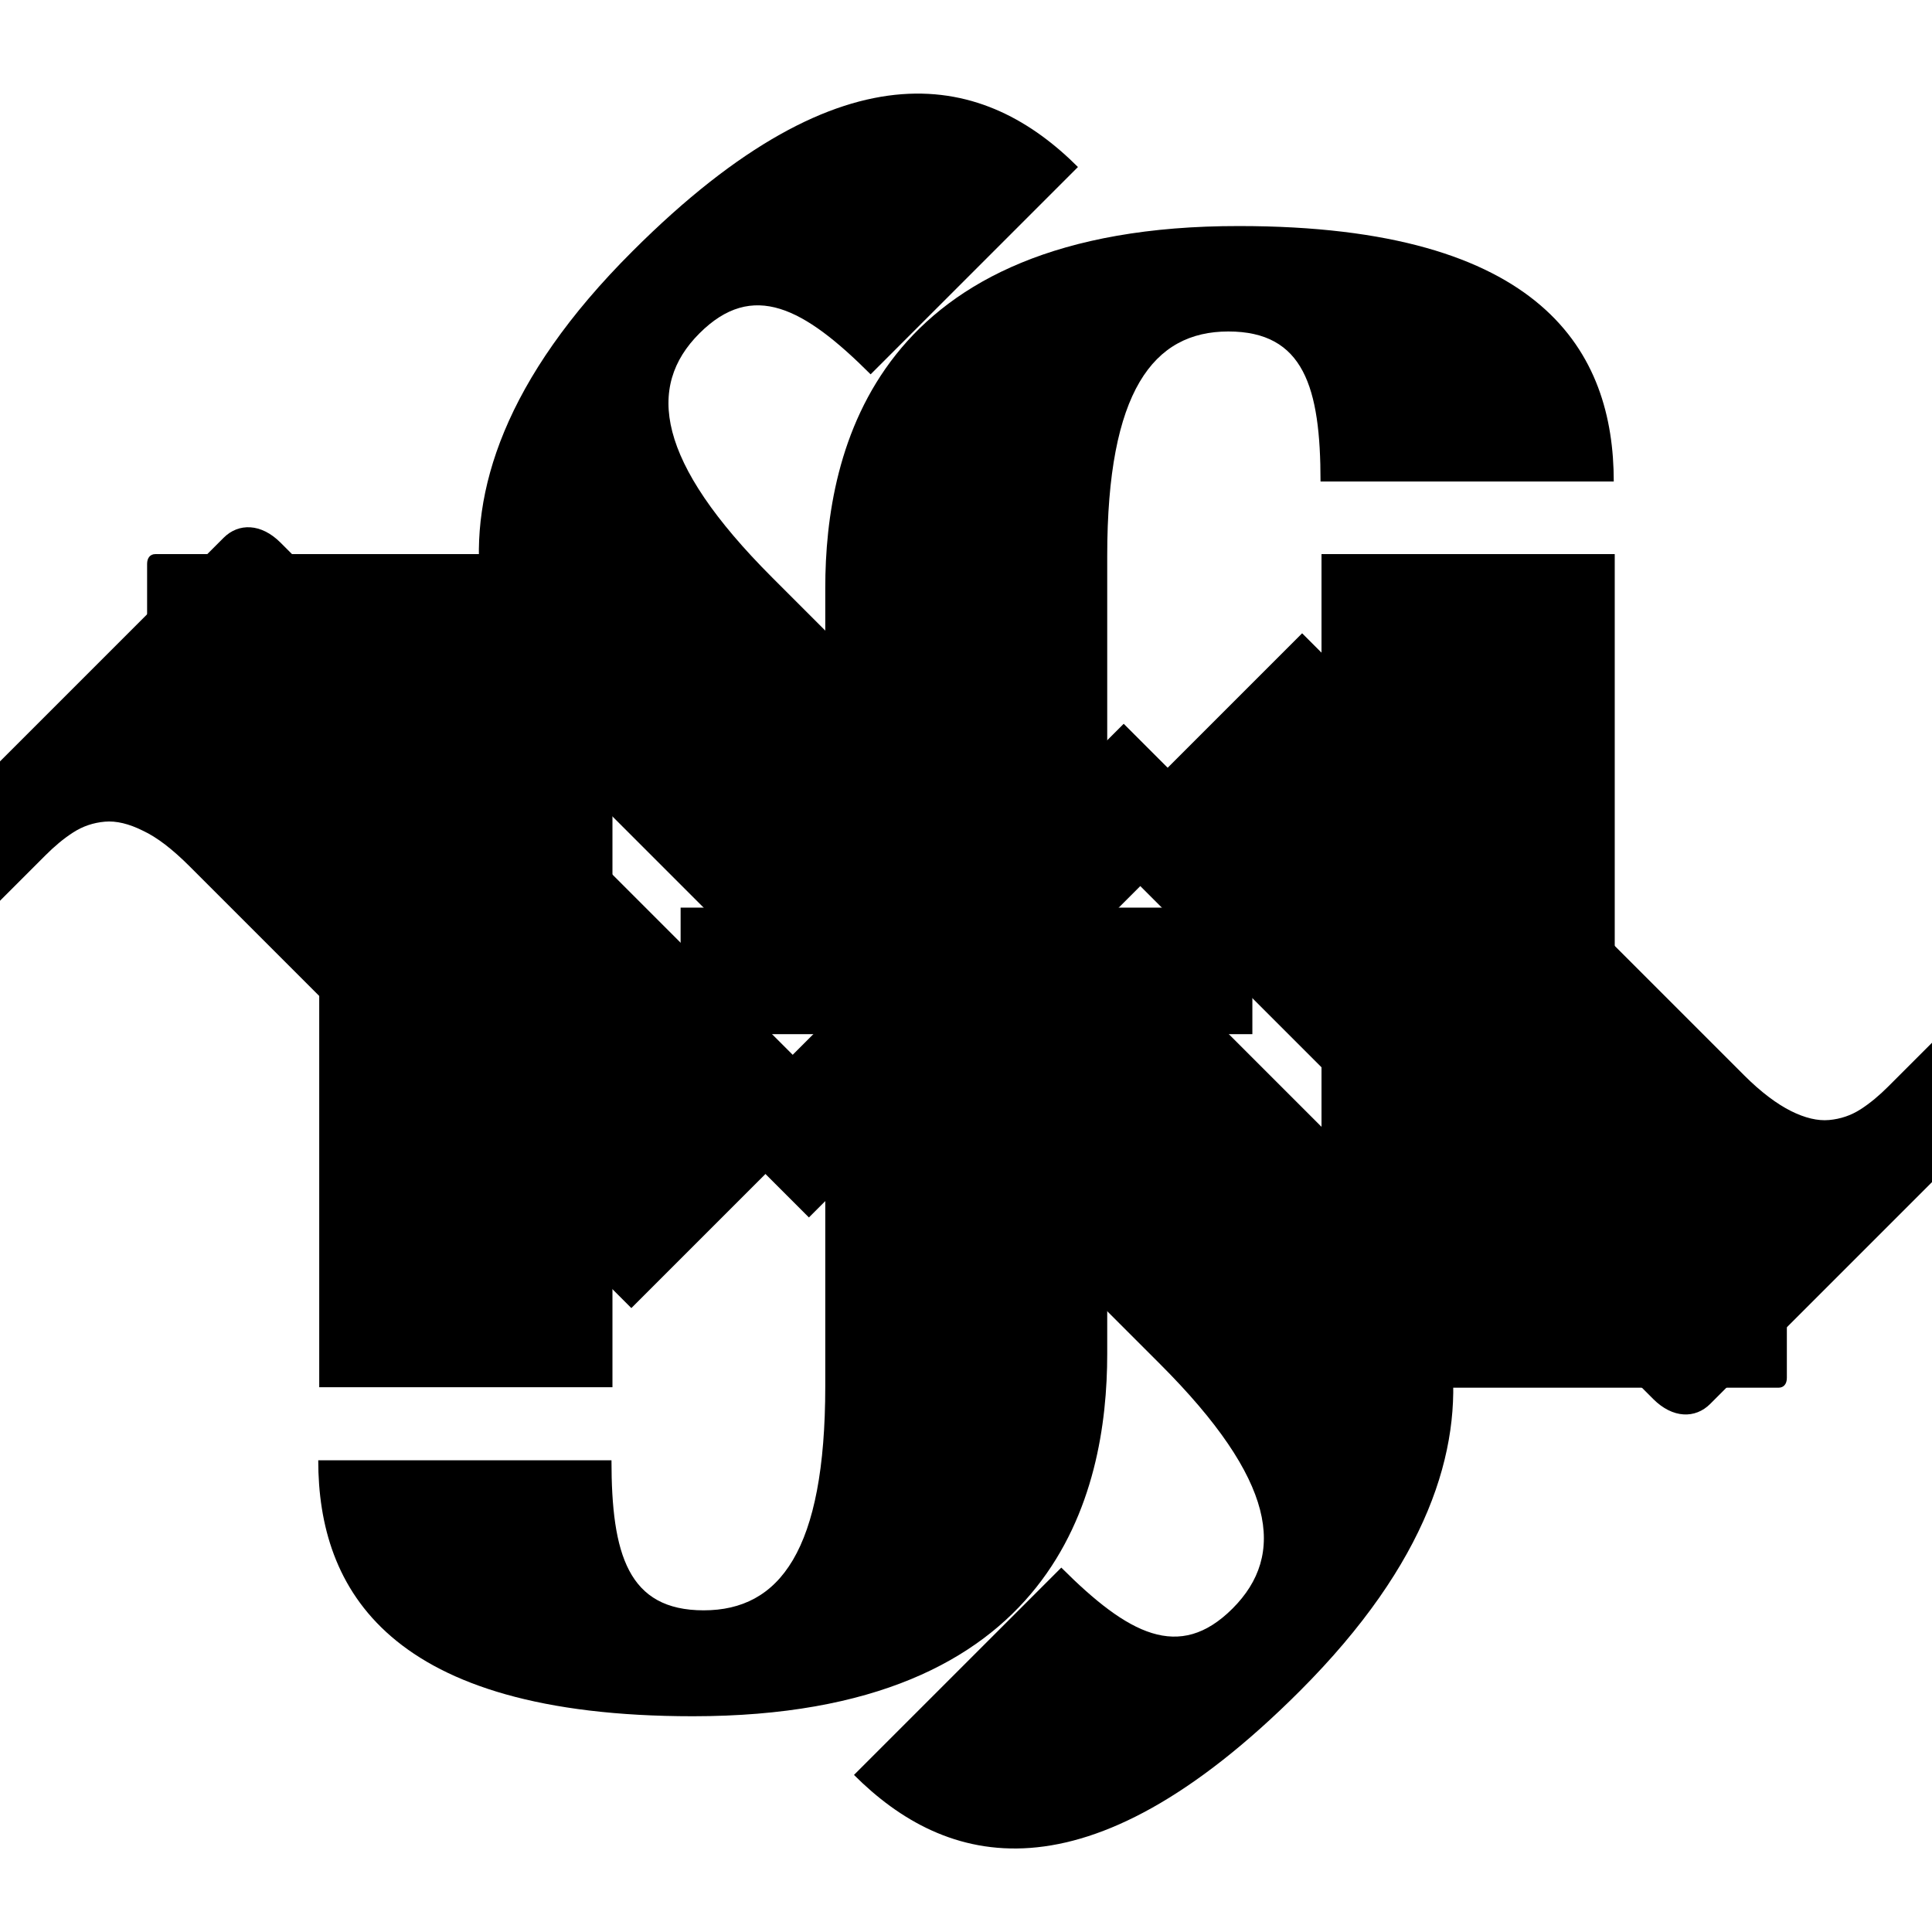 <?xml version="1.0" encoding="utf-8"?>
<!-- Generator: Adobe Illustrator 22.0.1, SVG Export Plug-In . SVG Version: 6.00 Build 0)  -->
<svg version="1.1" id="Vrstva_1" xmlns="http://www.w3.org/2000/svg" xmlns:xlink="http://www.w3.org/1999/xlink" x="0px" y="0px"
	 viewBox="0 0 394 394" style="enable-background:new 0 0 394 394;" xml:space="preserve">
<style type="text/css">
	.st0{clip-path:url(#SVGID_2_);}
	.st1{clip-path:url(#SVGID_4_);}
	.st2{clip-path:url(#SVGID_6_);}
</style>
<g>
	<defs>
		<path id="SVGID_1_" d="M168.3,119.9V146v39.1h-29.5v25.8h29.5v16.8v55c0,33.5-9.3,45.7-24.8,45.7c-15.4,0-18.8-11.4-18.8-30.6
			H64.9c0,26.3,14.3,52.2,76.4,52.2c74.1,0,84.5-45.5,84.5-73.9v-48.4v-16.8h29.6v-25.8h-29.6V146v-32.7c0-33.5,9.4-45.7,24.7-45.7
			c15.4,0,18.8,11.4,18.8,30.6h59.8c0-26.3-14.3-52.1-76.4-52.1C178.6,46,168.3,91.5,168.3,119.9"/>
	</defs>
	<use xlink:href="#SVGID_1_"  style="overflow:visible;"/>
	<clipPath id="SVGID_2_">
		<use xlink:href="#SVGID_1_"  style="overflow:visible;"/>
	</clipPath>
	
		<rect x="-3.8" y="-2.9" transform="matrix(0.707 -0.707 0.707 0.707 -82.272 197.307)" class="st0" width="401.7" height="401.7"/>
</g>
<g>
	<defs>
		<path id="SVGID_3_" d="M269.5,113v161.1c0,5.6,3.2,8.9,7.5,8.9h85.7c1.1,0,1.7-0.8,1.7-2v-16.2c0-1.1-0.5-1.9-2-1.9h-13.9
			c-2.6,0-5-0.2-7.3-0.7c-2.3-0.5-4.3-1.5-6.1-3c-1.8-1.5-3.2-3.8-4.2-6.8c-1-3-1.6-7-1.6-11.9V113H269.5z"/>
	</defs>
	<use xlink:href="#SVGID_3_"  style="overflow:visible;"/>
	<clipPath id="SVGID_4_">
		<use xlink:href="#SVGID_3_"  style="overflow:visible;"/>
	</clipPath>
	
		<rect x="223.3" y="104.4" transform="matrix(0.707 -0.707 0.707 0.707 -47.16 282.072)" class="st1" width="187.2" height="187.2"/>
</g>
<g>
	<defs>
		<path id="SVGID_5_" d="M31.7,113c-1.1,0-1.7,0.8-1.7,2v16.2c0,1.1,0.5,1.9,2,1.9h13.9c2.6,0,5,0.2,7.3,0.7c2.3,0.5,4.3,1.5,6.1,3
			c1.8,1.5,3.2,3.8,4.2,6.8c1.1,3,1.6,7,1.6,11.9v127.4h59.8v-161c0-5.6-3.2-8.9-7.5-8.9H31.7z"/>
	</defs>
	<use xlink:href="#SVGID_5_"  style="overflow:visible;"/>
	<clipPath id="SVGID_6_">
		<use xlink:href="#SVGID_5_"  style="overflow:visible;"/>
	</clipPath>
	
		<rect x="-16.1" y="104.4" transform="matrix(0.707 -0.707 0.707 0.707 -117.284 112.776)" class="st2" width="187.2" height="187.2"/>
</g>
</svg>
